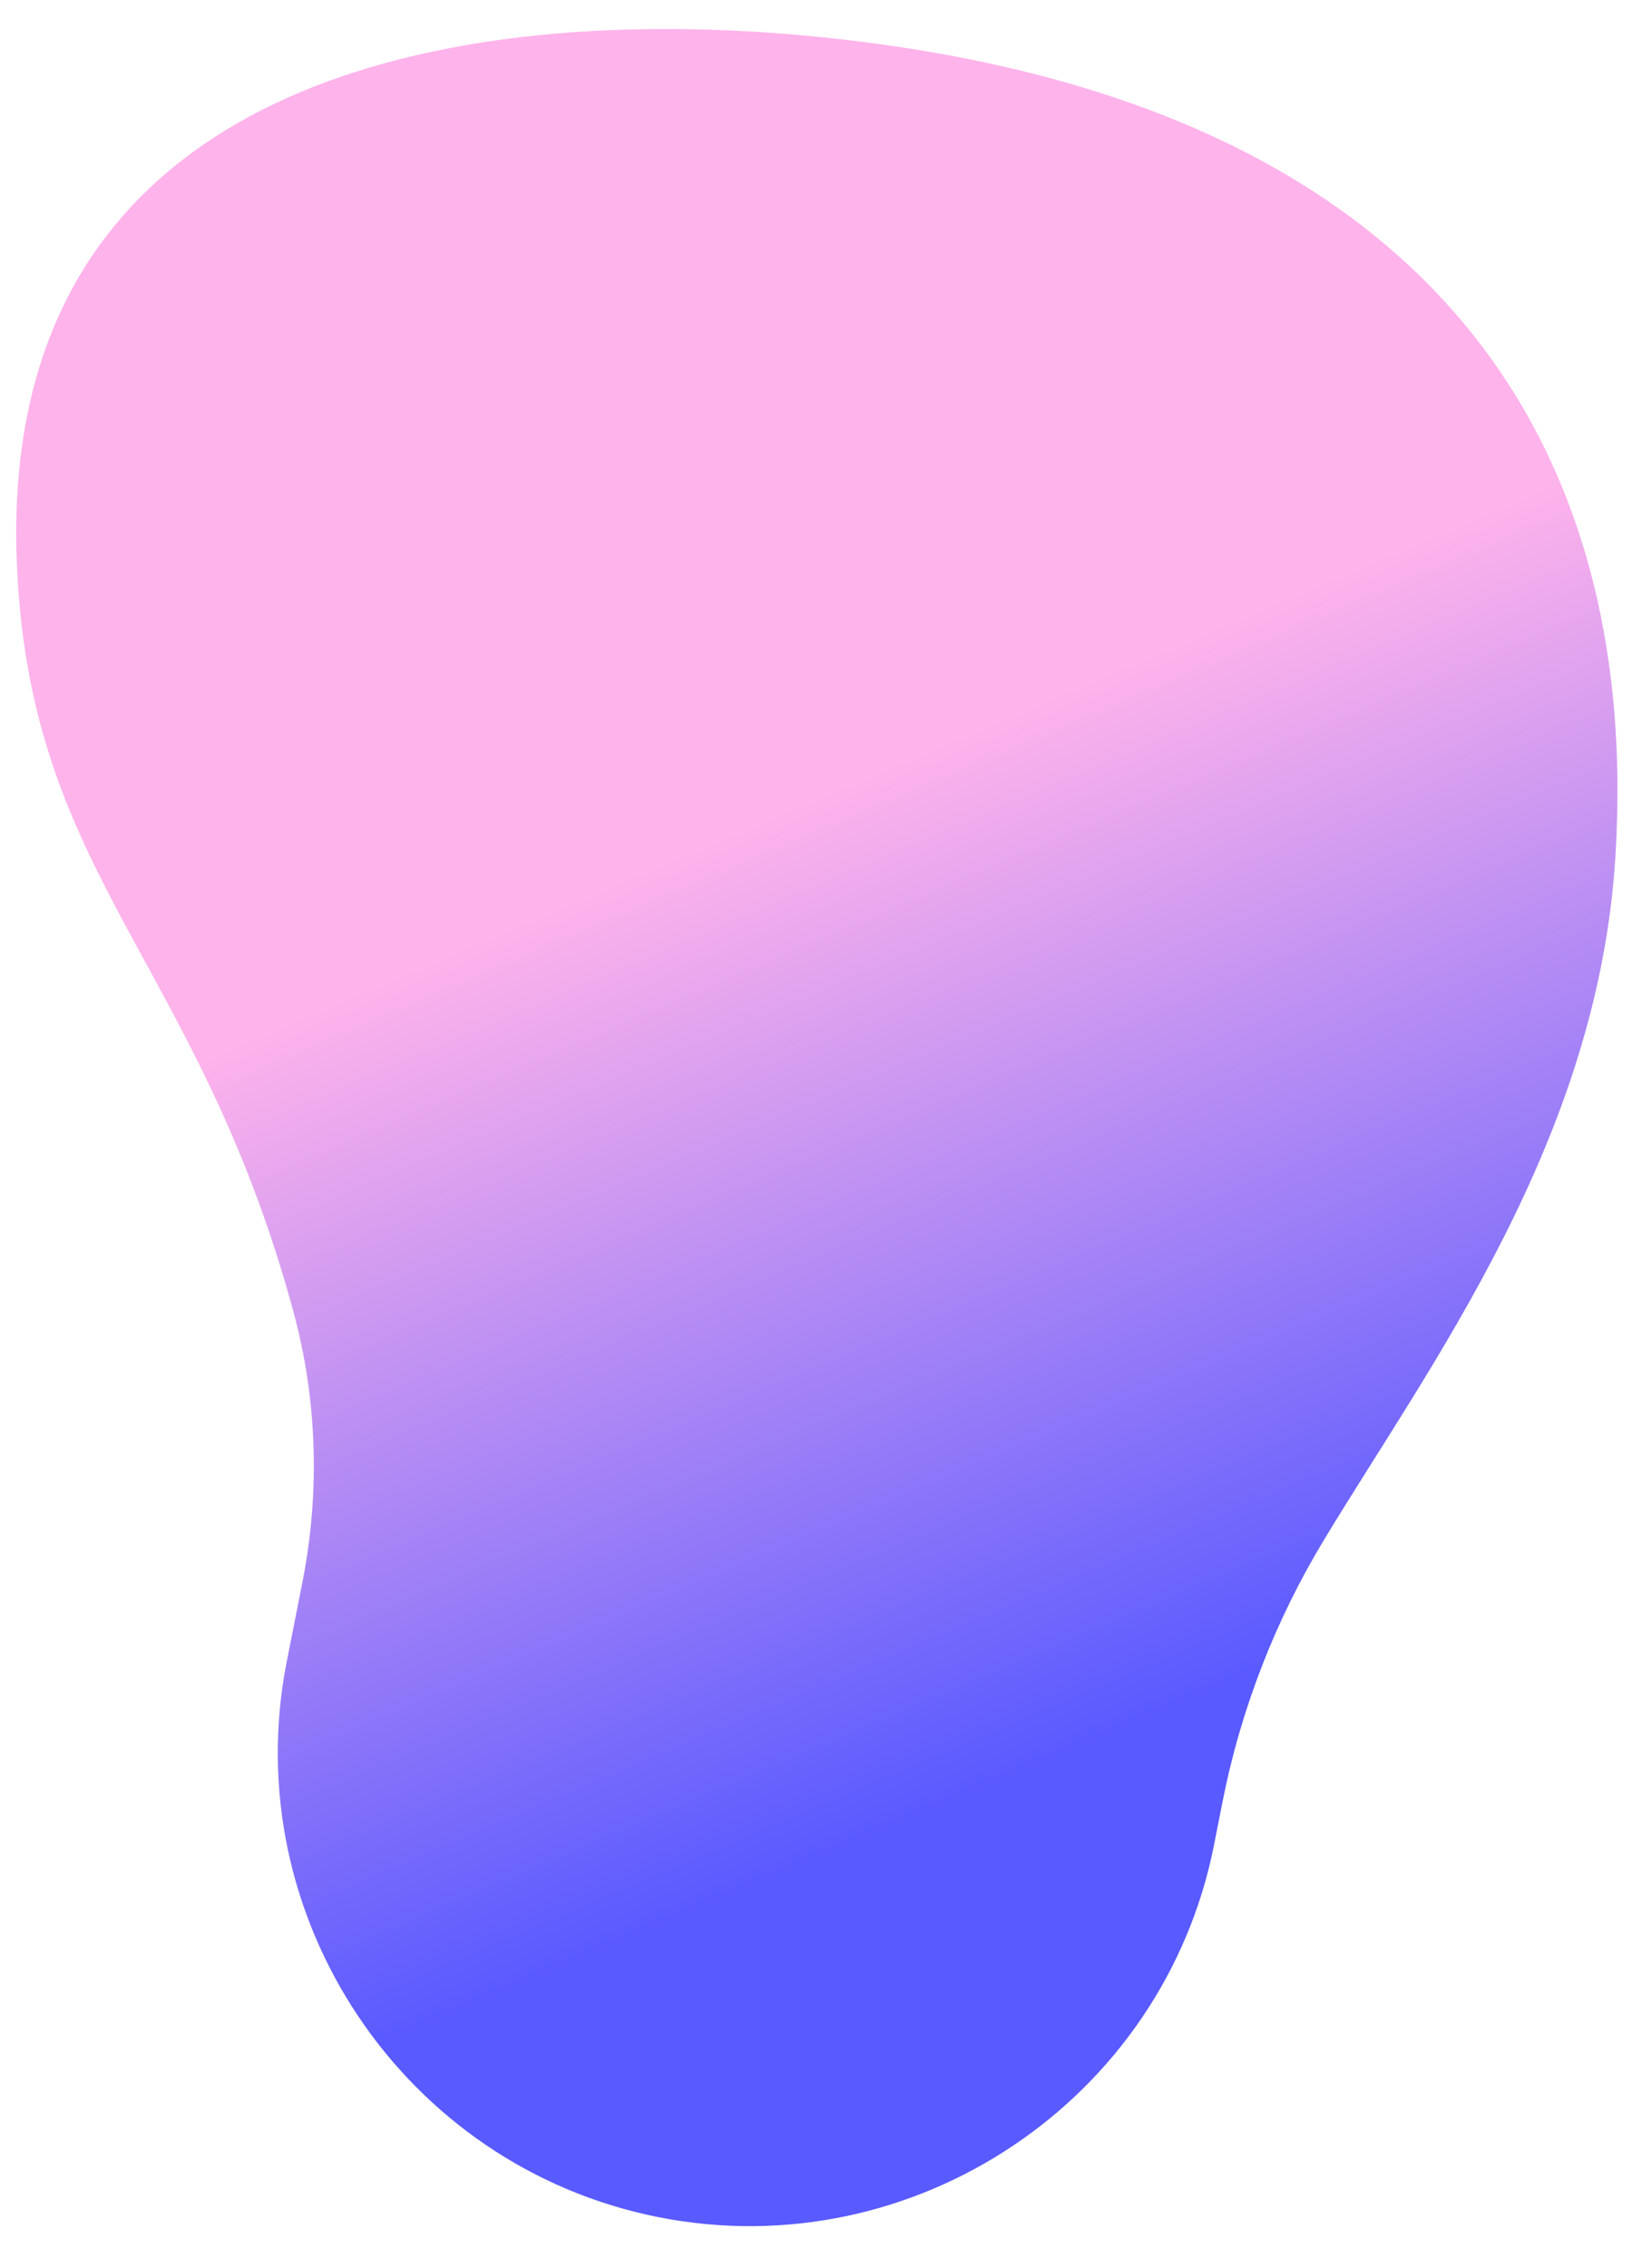 <?xml version="1.0" encoding="UTF-8" standalone="no"?><svg xmlns="http://www.w3.org/2000/svg" xmlns:xlink="http://www.w3.org/1999/xlink" fill="#000000" height="461.2" preserveAspectRatio="xMidYMid meet" version="1" viewBox="-3.3 -5.9 334.0 461.2" width="334" zoomAndPan="magnify"><linearGradient gradientUnits="userSpaceOnUse" id="a" x1="118.135" x2="260.404" xlink:actuate="onLoad" xlink:show="other" xlink:type="simple" y1="77.277" y2="411.466"><stop offset="0" stop-color="#feb3eb"/><stop offset="0.247" stop-color="#feb3eb"/><stop offset="0.796" stop-color="#595aff"/></linearGradient><path d="M266.03,307.2c-9.93,16.42-16.93,34.44-20.65,53.26l-1.74,8.82 c-10.25,51.87-61.07,85.92-112.94,75.68l0,0c-51.87-10.25-85.92-61.07-75.68-112.94l3.19-16.16c3.62-18.33,3.04-37.25-1.89-55.27 c-0.03-0.1-0.06-0.2-0.08-0.3C36.6,188.55,2.32,172.09,0.09,107.54C-3.28,9.98,89.01-5.95,163.68,1.65 c119.94,12.2,167.07,78.41,161.61,166.67C321.72,226.05,287.68,271.38,266.03,307.2z" fill="url(#a)"/></svg>